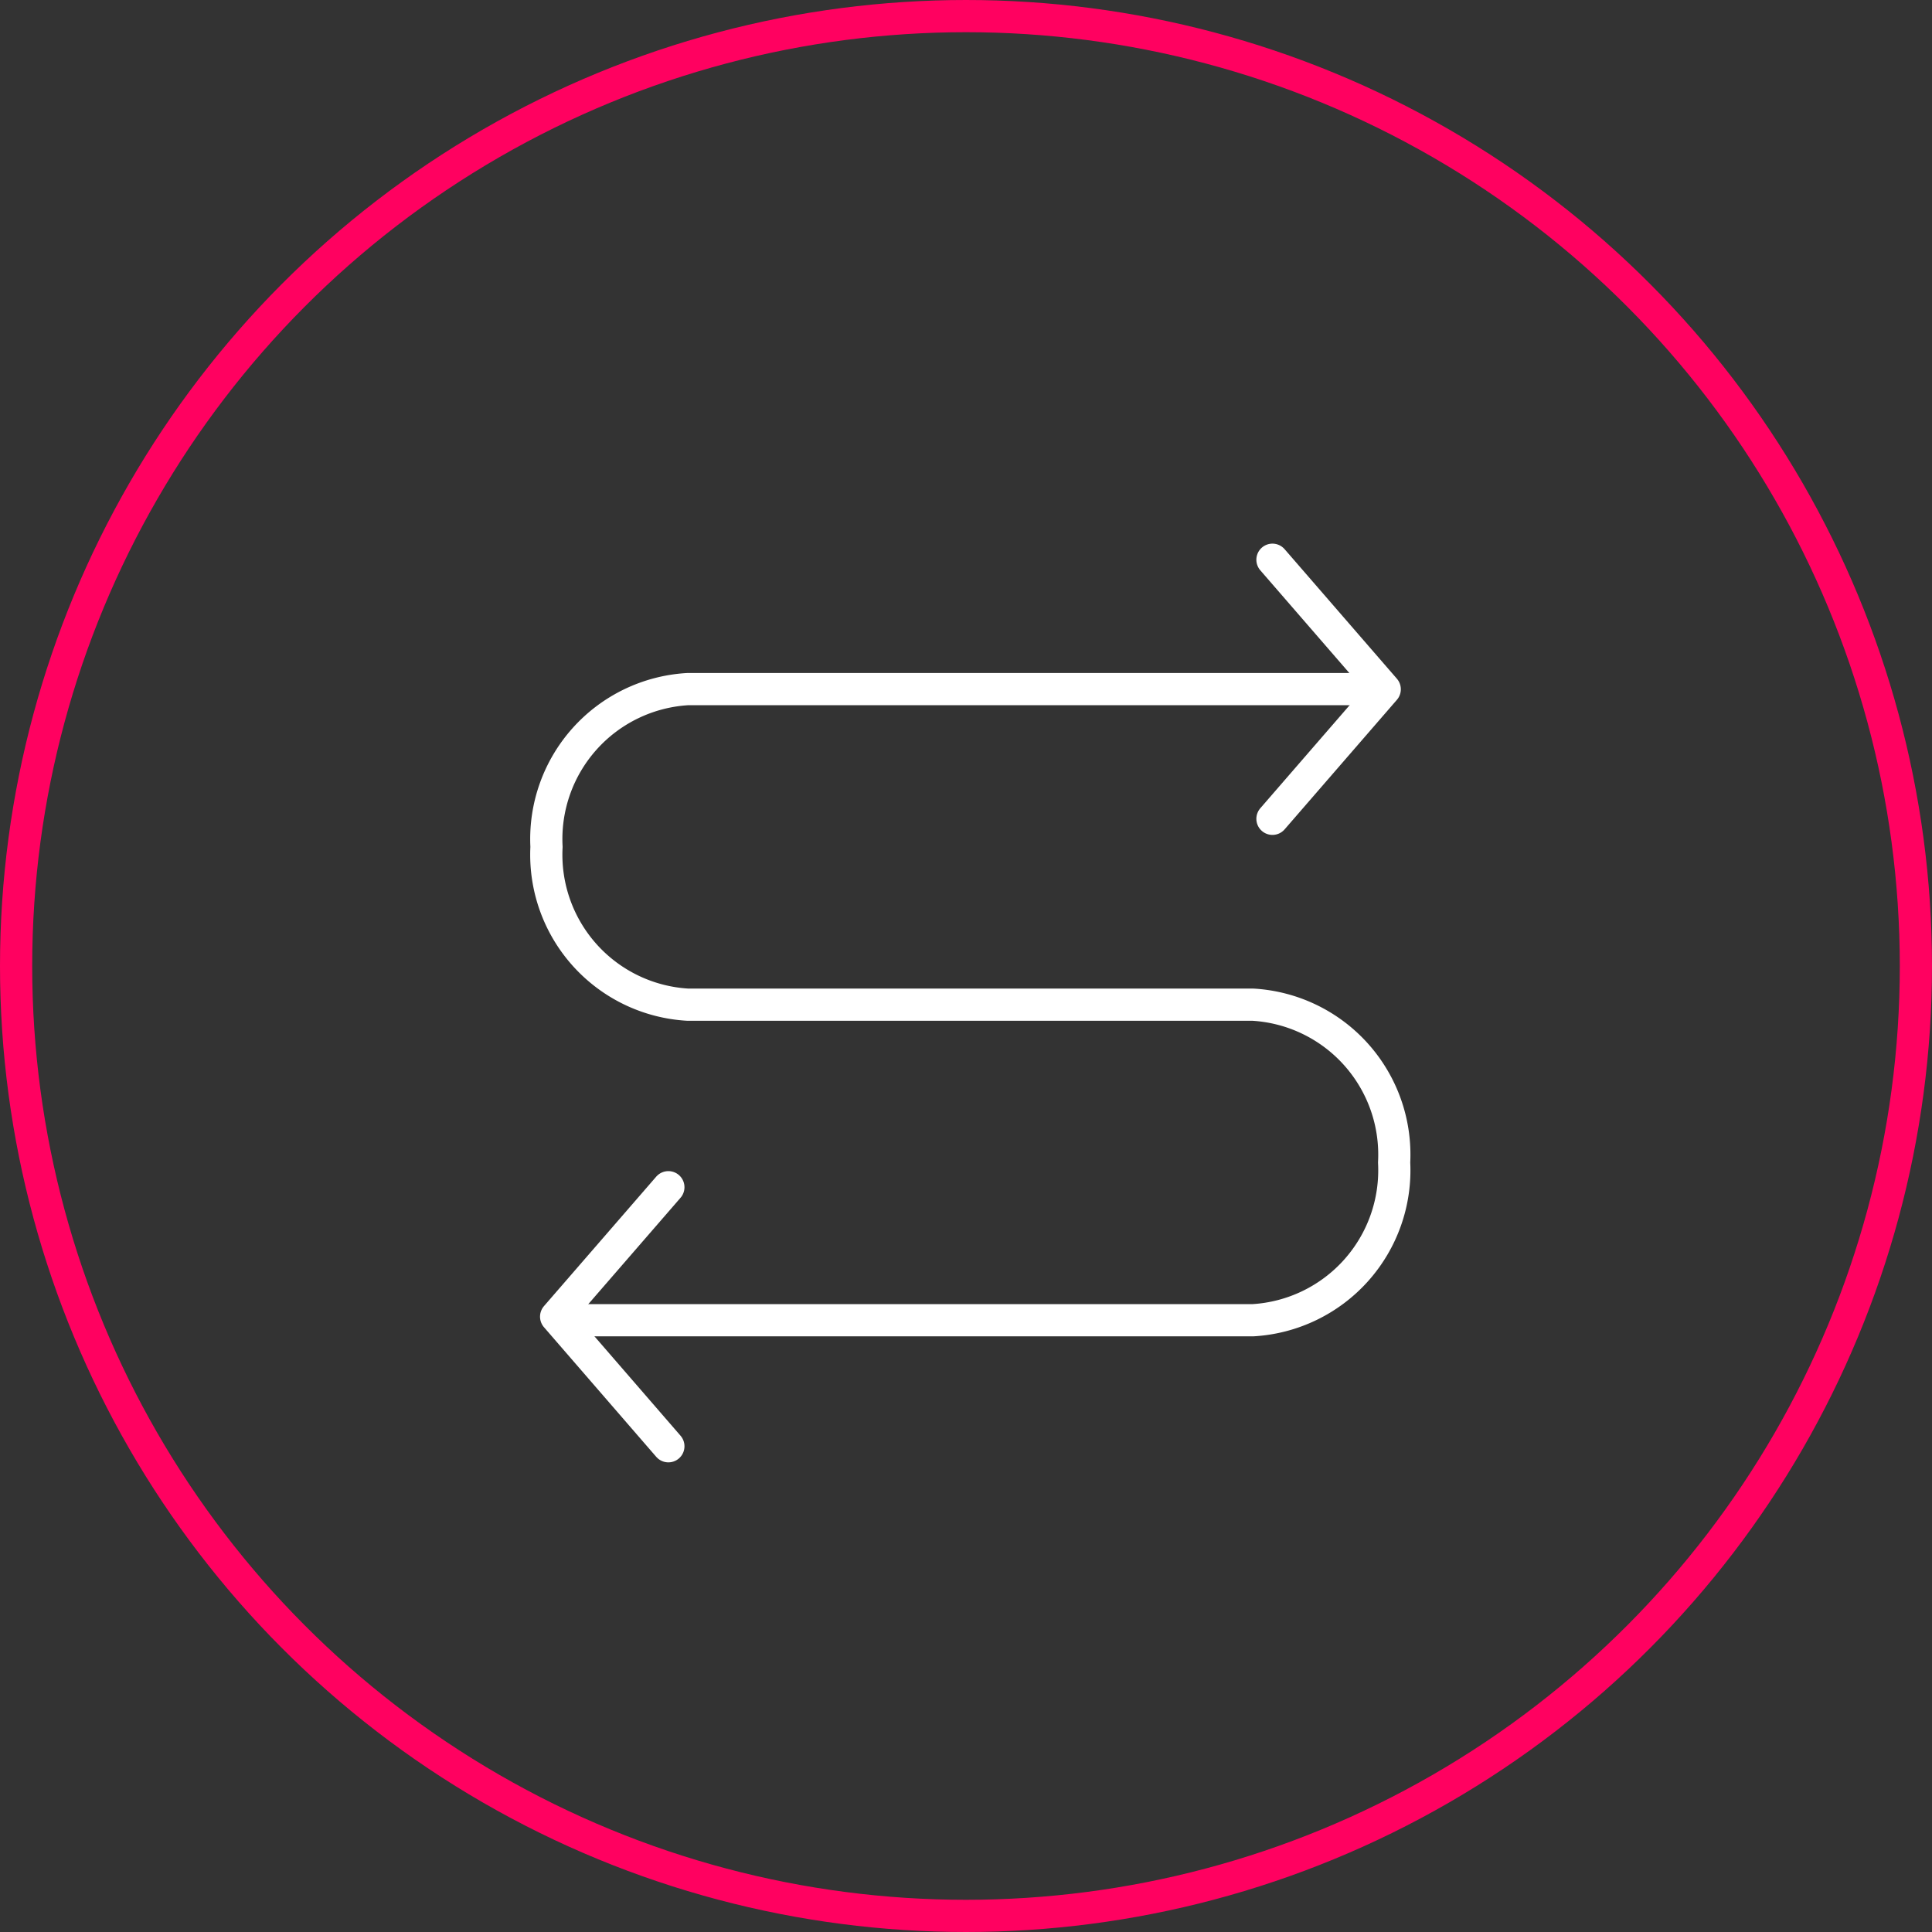 <svg xmlns="http://www.w3.org/2000/svg" width="60" height="60" viewBox="0 0 60 60"><rect x="0" y="0" width="60" height="60" fill="#333333" stroke="none"/><g id="Group_814" data-name="Group 814" transform="translate(-756 -1732.697)"><g id="Ellipse_13" data-name="Ellipse 13" transform="translate(756 1732.697)" fill="none" stroke="#ff0160" stroke-width="1"><circle cx="30" cy="30" r="30" stroke="none"></circle><circle cx="30" cy="30" r="29.5" fill="none"></circle></g><g id="direction-730_OIdYdkK_G" transform="translate(772.972 1750.08)"><path id="layer1" d="M6.06,23.88,2.574,27.9,6.06,31.925M24.82,12.439l3.487-4.023L24.82,4.393" transform="translate(-2.275 -4.393)" fill="none" stroke="#fff" stroke-linecap="round" stroke-linejoin="round" stroke-miterlimit="10" stroke-width="1"></path><path id="layer1-2" data-name="layer1" d="M27.8,12H6.387A4.664,4.664,0,0,0,2,16.9a4.664,4.664,0,0,0,4.387,4.9h17.55a4.664,4.664,0,0,1,4.387,4.9,4.664,4.664,0,0,1-4.387,4.9H2.439" transform="translate(-2 -7.982)" fill="none" stroke="#fff" stroke-linecap="round" stroke-linejoin="round" stroke-miterlimit="10" stroke-width="1"></path></g></g></svg>